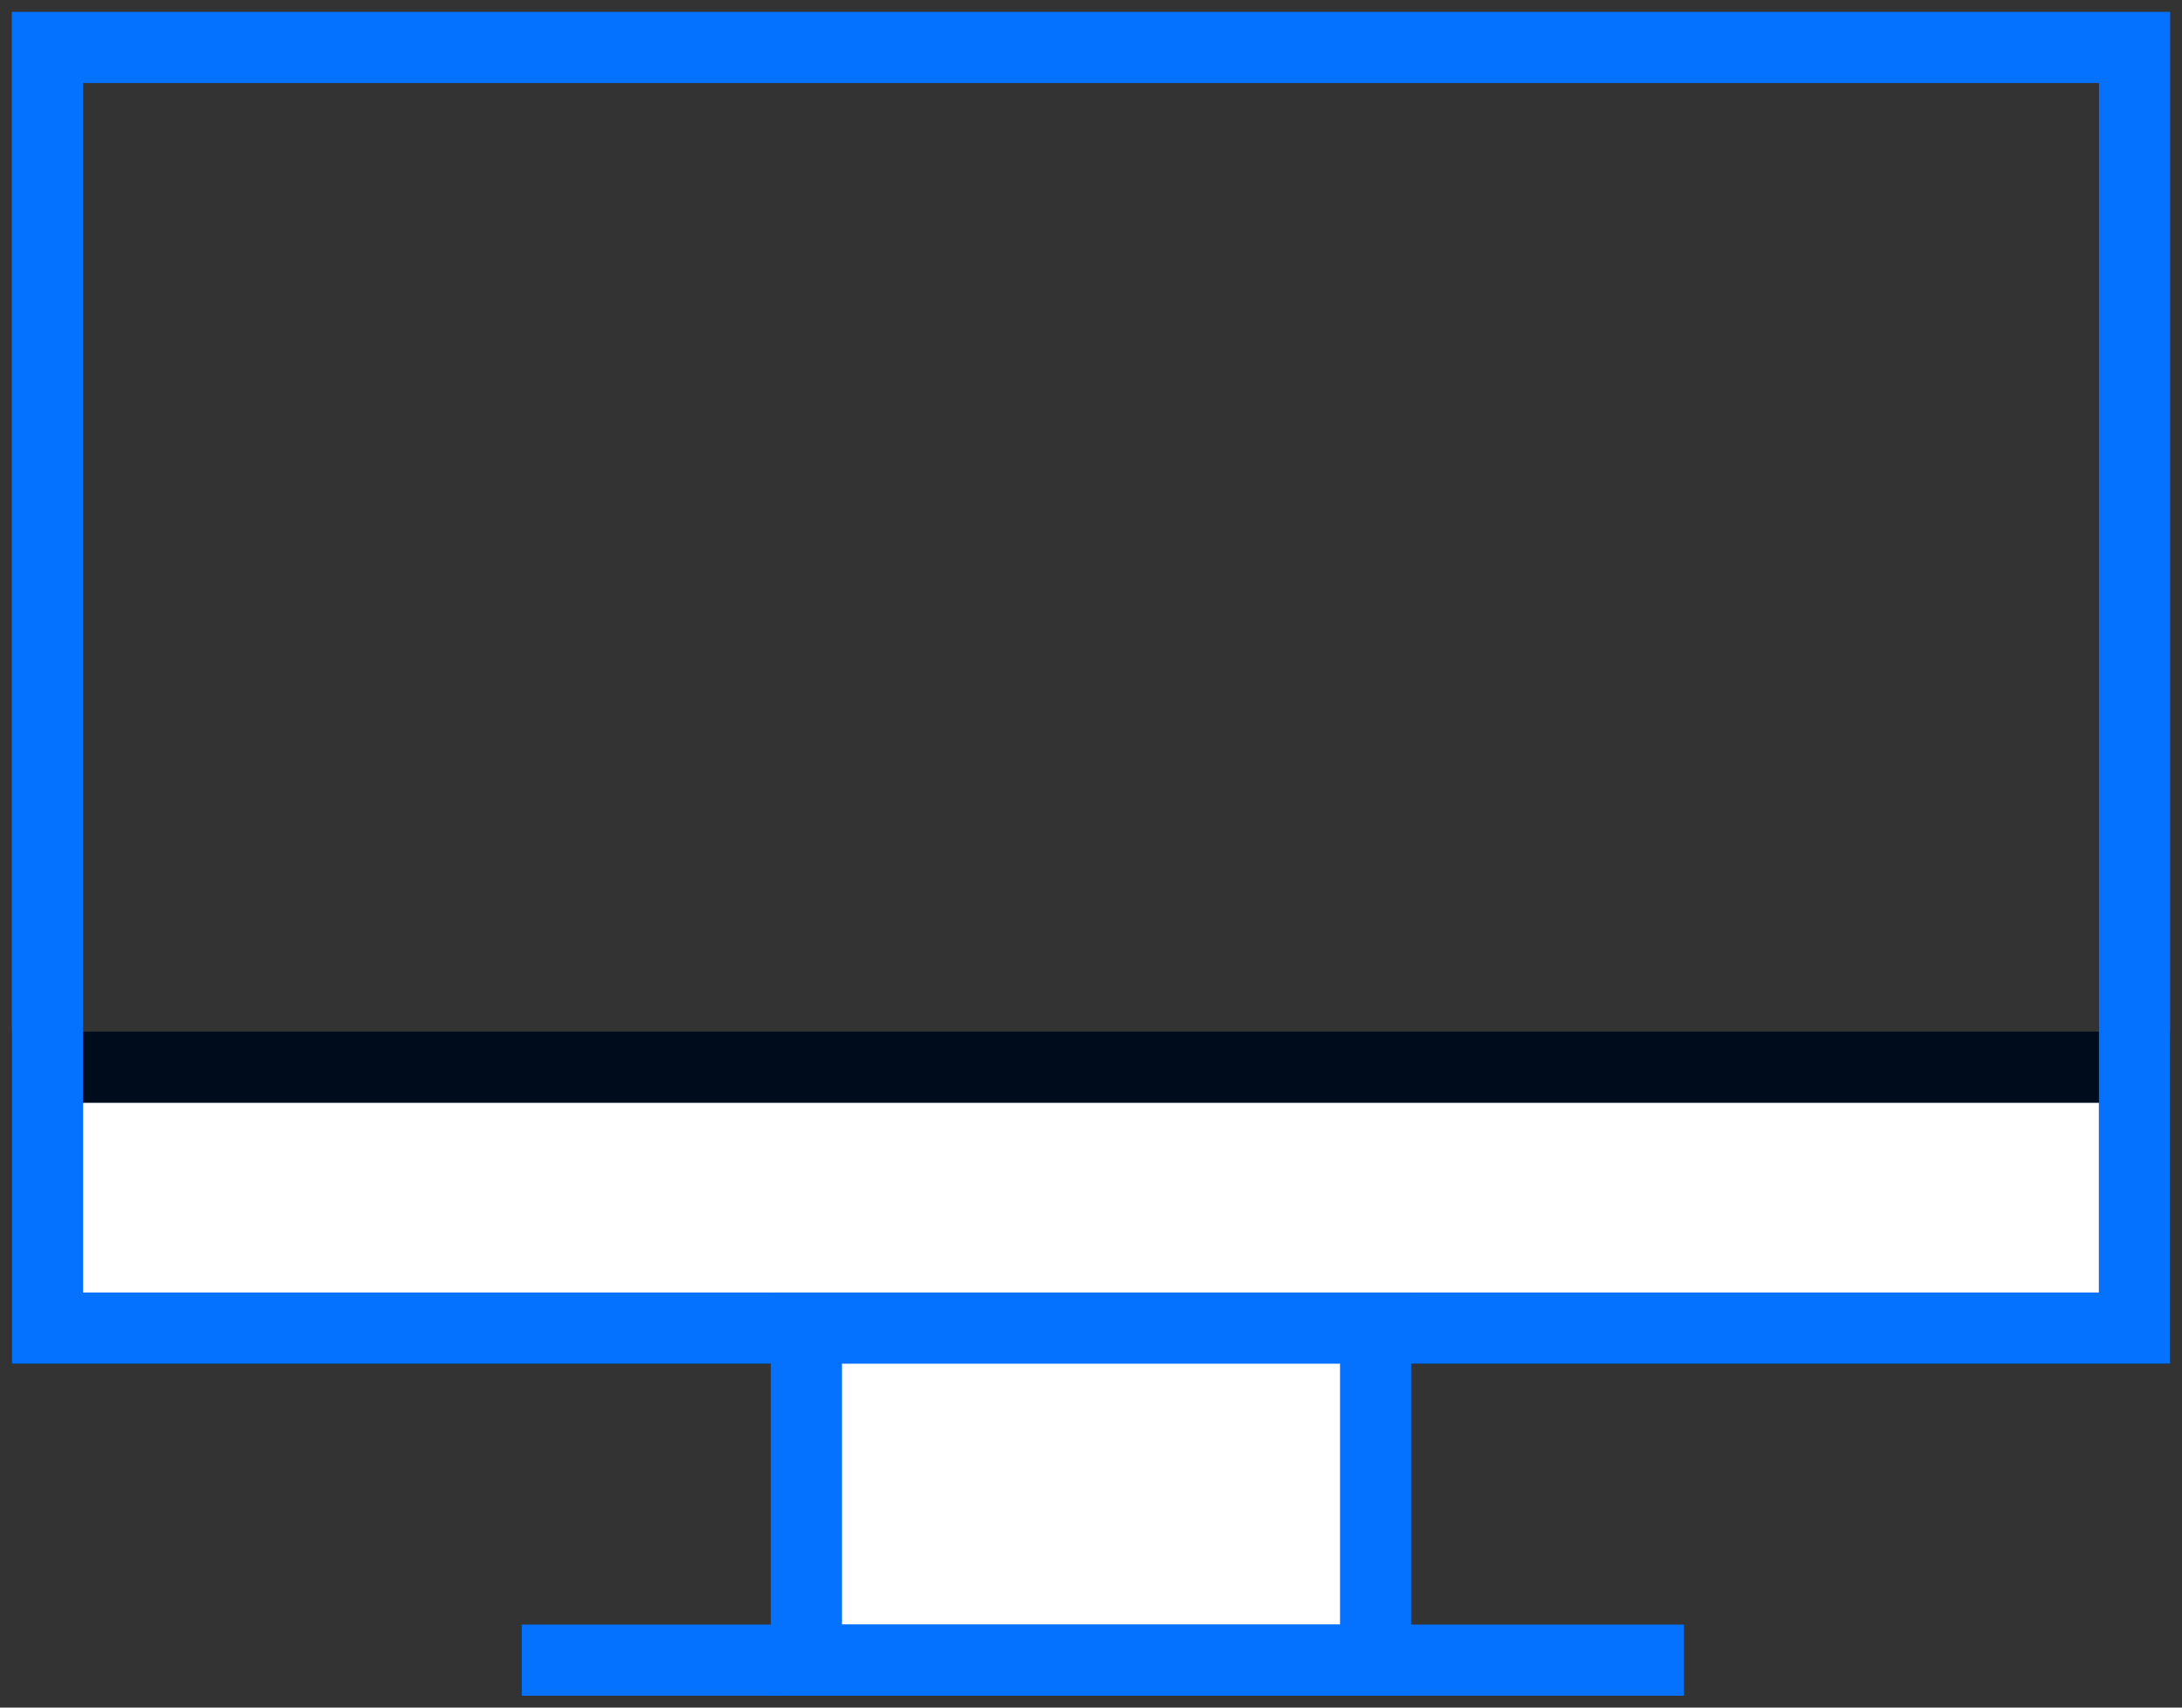 <svg xmlns="http://www.w3.org/2000/svg" width="92" height="72" viewBox="0 0 92 72"><rect x="0" y="0" width="92" height="72" fill="#333333" stroke="none"/><g><g><g><path fill="#fff" d="M2 56V45h88v11z"/><path fill="none" stroke="#000c1c" stroke-miterlimit="20" stroke-width="3" d="M2 56v0-11 0h88v11z"/></g><g><path fill="none" stroke="#0572ff" stroke-miterlimit="20" stroke-width="3" d="M2 56v0V2v0h88v54z"/></g><g><path fill="#fff" d="M34 70V56h24v14z"/><path fill="none" stroke="#0572ff" stroke-miterlimit="20" stroke-width="3" d="M34 70v0-14 0h24v14z"/></g><g><path fill="none" stroke="#0572ff" stroke-miterlimit="20" stroke-width="3" d="M22 70h49"/></g></g></g></svg>